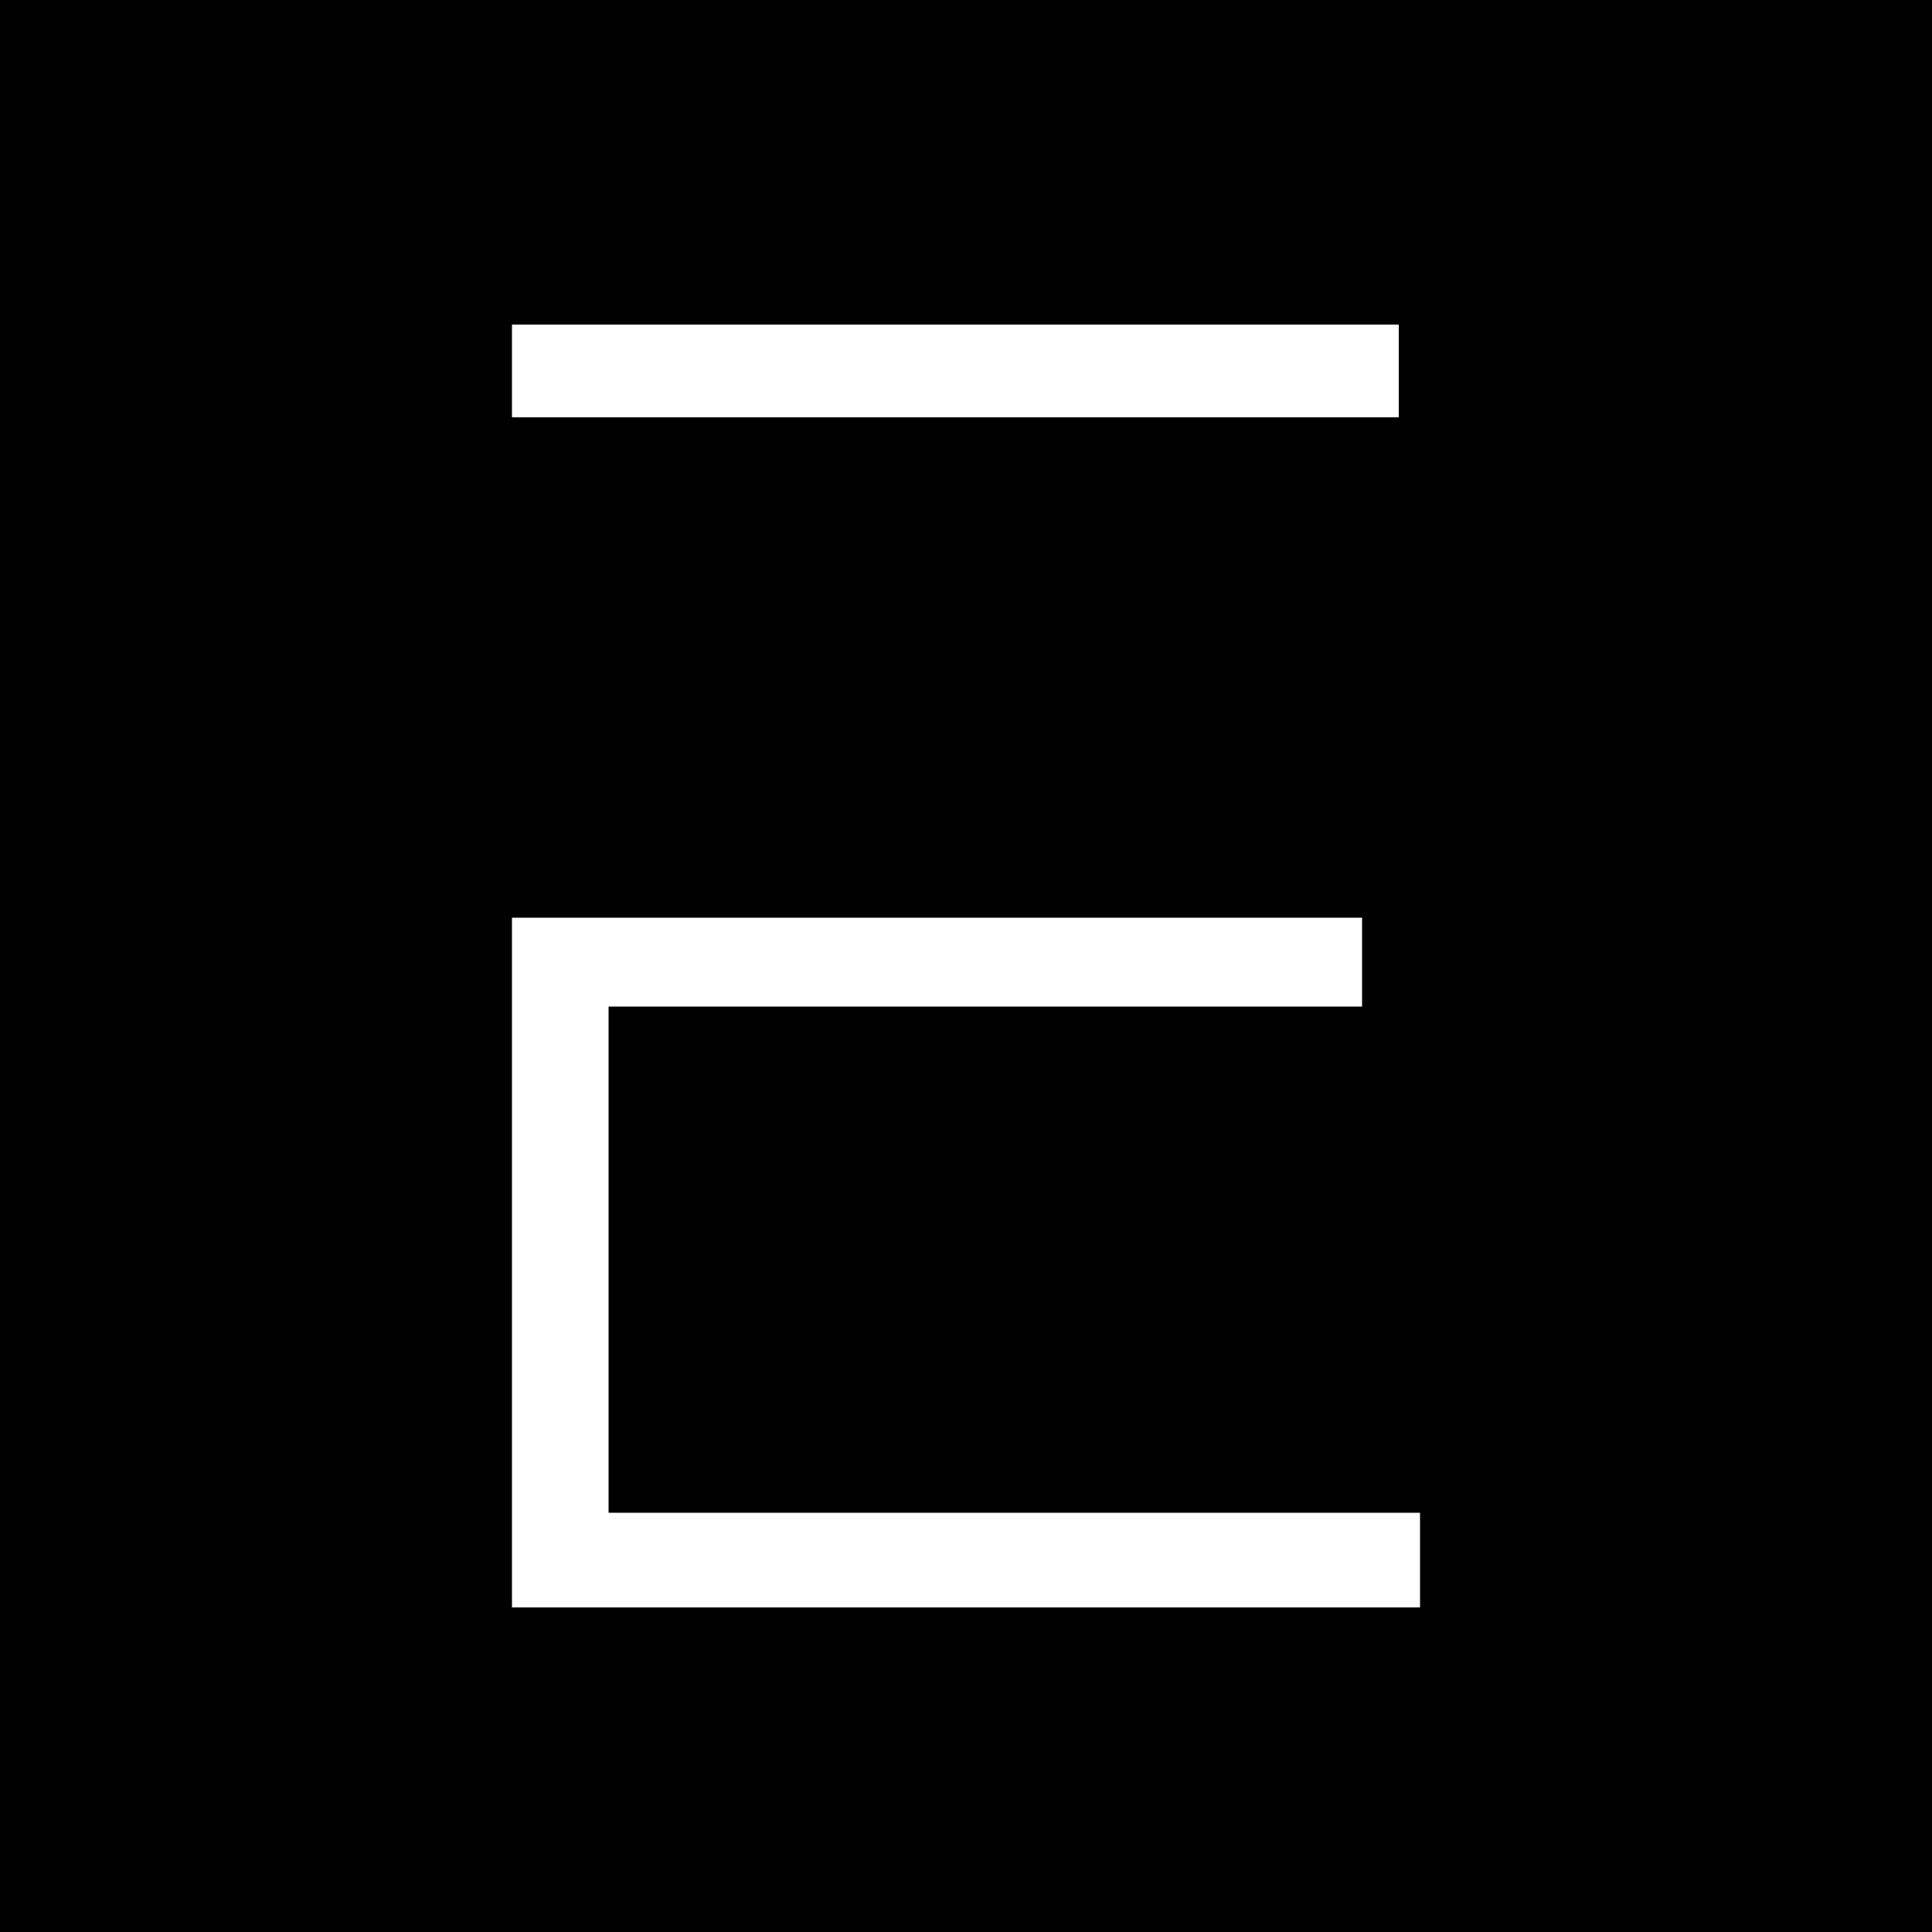 <?xml version="1.0" encoding="utf-8"?>
<!-- Generator: Adobe Illustrator 26.0.1, SVG Export Plug-In . SVG Version: 6.00 Build 0)  -->
<svg version="1.1" id="Layer_1" xmlns="http://www.w3.org/2000/svg" xmlns:xlink="http://www.w3.org/1999/xlink" x="0px" y="0px"
	 viewBox="0 0 100 100" style="enable-background:new 0 0 100 100;" xml:space="preserve">
<style type="text/css">
	.st0{fill:#010101;}
	.st1{fill:#FFFFFF;}
</style>
<g id="Layer_1_00000101810938191524846430000011898208718840278413_">
	<rect x="-2.1" y="-2.1" class="st0" width="104.1" height="104.1"/>
</g>
<g id="Layer_2_00000109736623368721861270000007199961884805064591_">
	<g>
		<polygon class="st1" points="33.2,21.6 33.2,21.6 72.4,21.6 72.4,16.8 26.5,16.8 26.5,21.6 		"/>
		<polygon class="st1" points="31.5,78.3 31.5,52.1 70.5,52.1 70.5,47.5 33.2,47.5 33.2,47.5 26.5,47.5 26.5,83.2 73.5,83.2 
			73.5,78.3 		"/>
	</g>
</g>
</svg>
